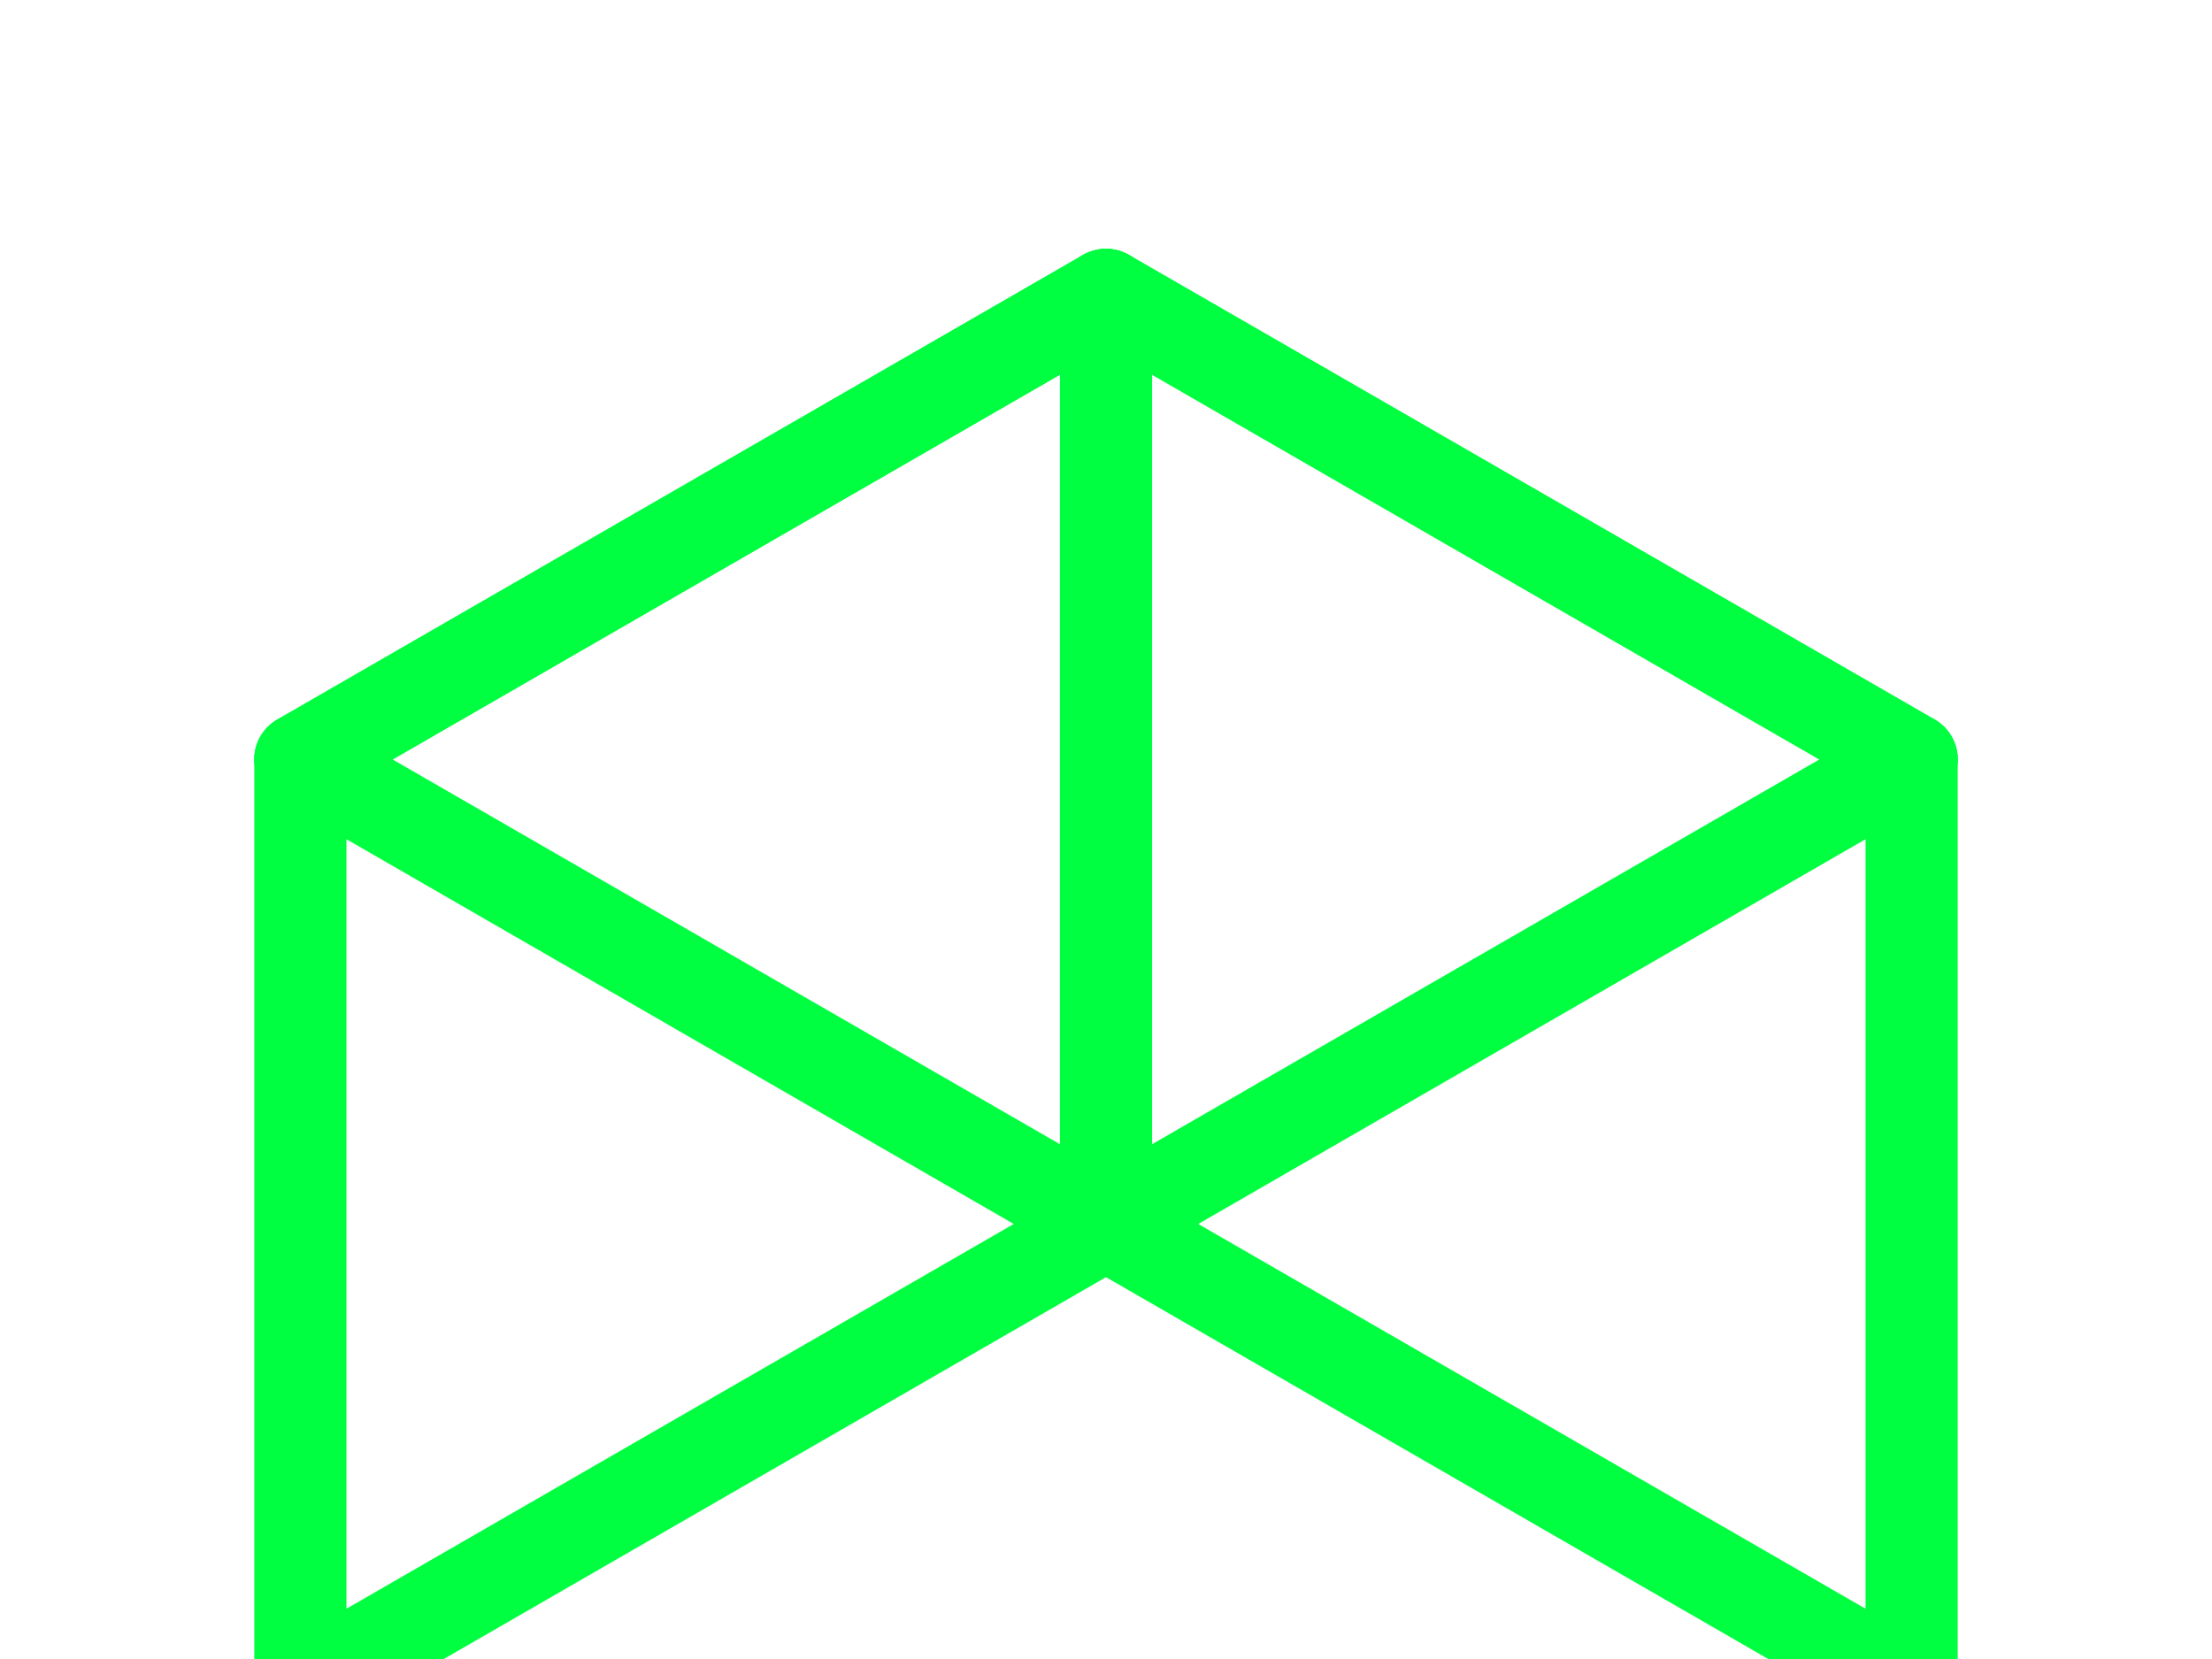 <svg xmlns="http://www.w3.org/2000/svg" width="1200" height="900" viewBox="0 0 1200 900">
  <g fill="none" stroke="#00FF41" stroke-width="50" stroke-linecap="round" stroke-linejoin="round">
    <!-- Лид (верхняя грань) -->
    <polygon points="600,160 1037.051,412 600,664 162.949,412" />
    <!-- Рёбра -->
    <line x1="600" y1="160" x2="600" y2="664" />
    <line x1="600" y1="160" x2="1037.051" y2="412" />
    <line x1="600" y1="160" x2="162.949" y2="412" />
    <line x1="1037.051" y1="412" x2="1037.051" y2="916" />
    <line x1="162.949" y1="412" x2="162.949" y2="916" />
    <line x1="600" y1="664" x2="1037.051" y2="916" />
    <line x1="600" y1="664" x2="162.949" y2="916" />
  </g>
</svg>


